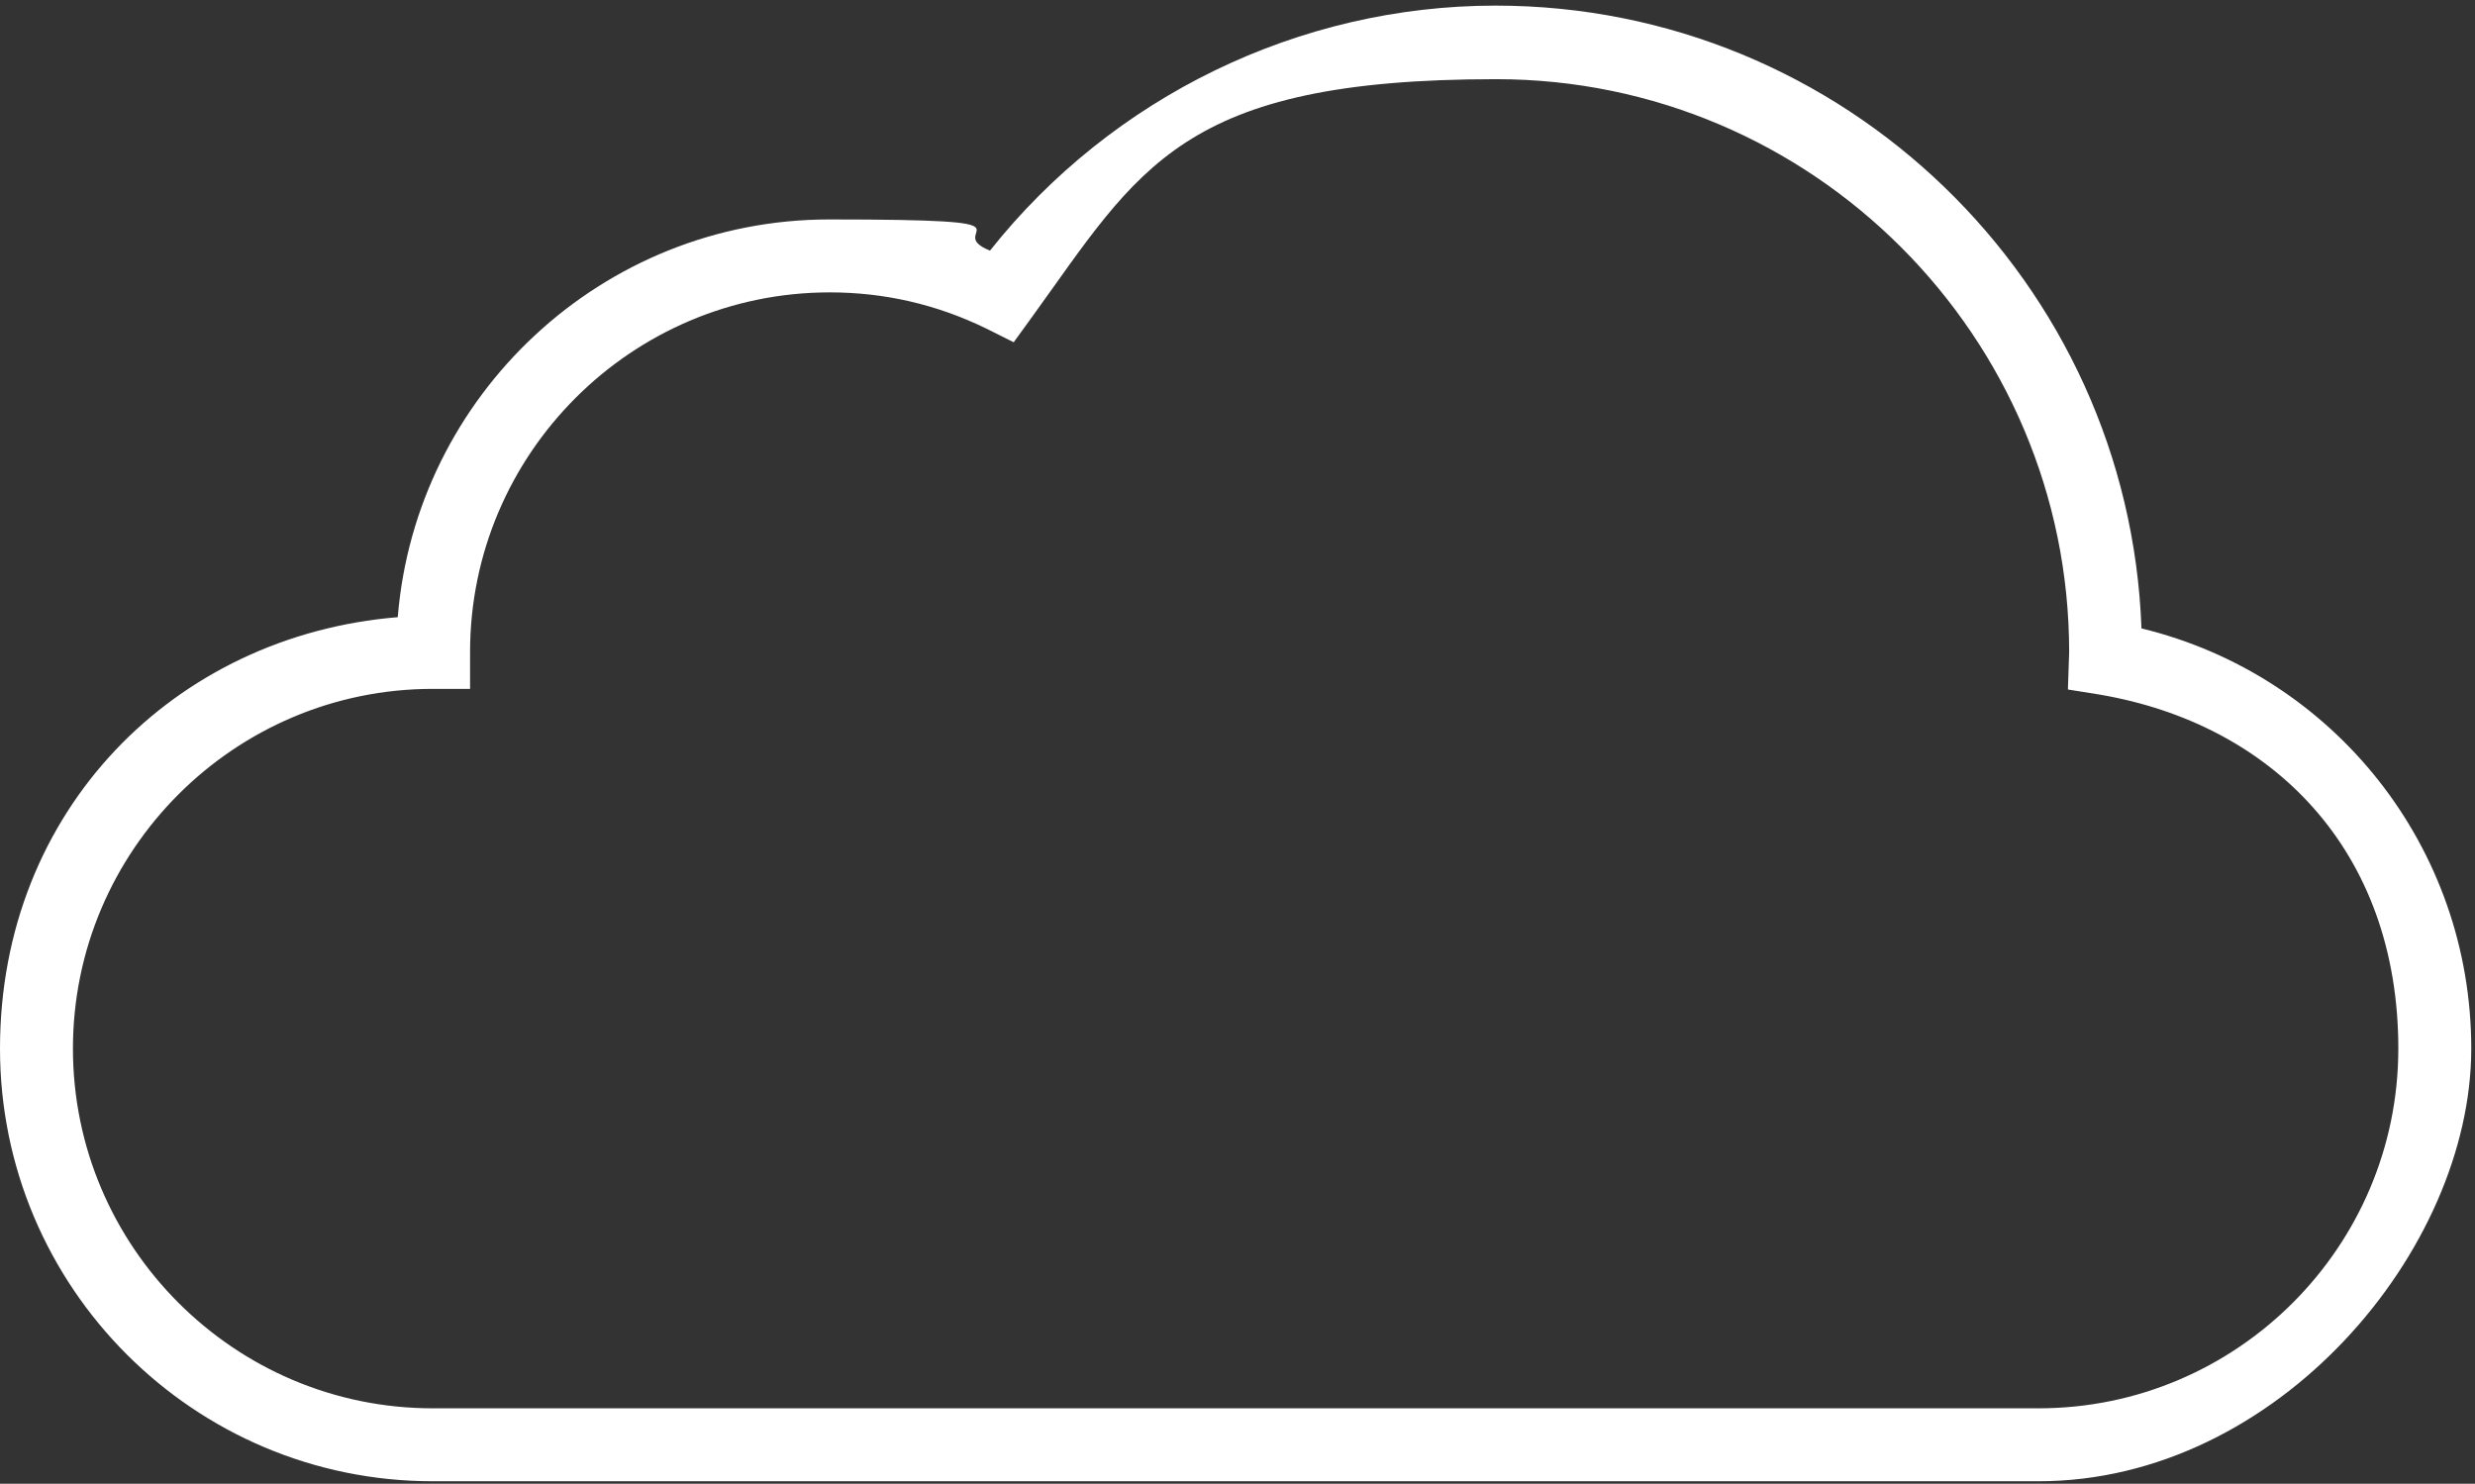 <svg height="238" viewBox="0 0 397 238" width="397" xmlns="http://www.w3.org/2000/svg"><rect x="0" y="0" width="397" height="238" fill="#333333" stroke="none"/><path d="m327 236.7h-257.6c-38.3 0-69.4-31.1-69.4-69.4s28.1-66.3 63.8-69.2c2.9-35.6 32.8-63.8 69.2-63.8s17.6 1.7 25.8 5c19.6-24.7 49.6-39.3 81.1-39.3 55.9 0 101.6 44.4 103.6 99.9 30.9 7.5 52.9 35.1 52.9 67.4s-31.1 69.4-69.4 69.4zm-257.6-127.1c-31.8 0-57.7 25.9-57.7 57.7s25.9 57.7 57.7 57.7h257.6c31.8 0 57.7-25.9 57.7-57.7s-20.2-52.1-48-56.8l-5-.8.2-6c0-50.6-41.2-91.9-91.9-91.9s-57.2 14.3-74.5 38.2l-2.9 4-4.4-2.2c-8-3.9-16.4-5.8-25.1-5.8-31.8 0-57.7 25.9-57.7 57.7v5.9h-5.9z" fill="#fff" transform="translate(0 .9)"/></svg>